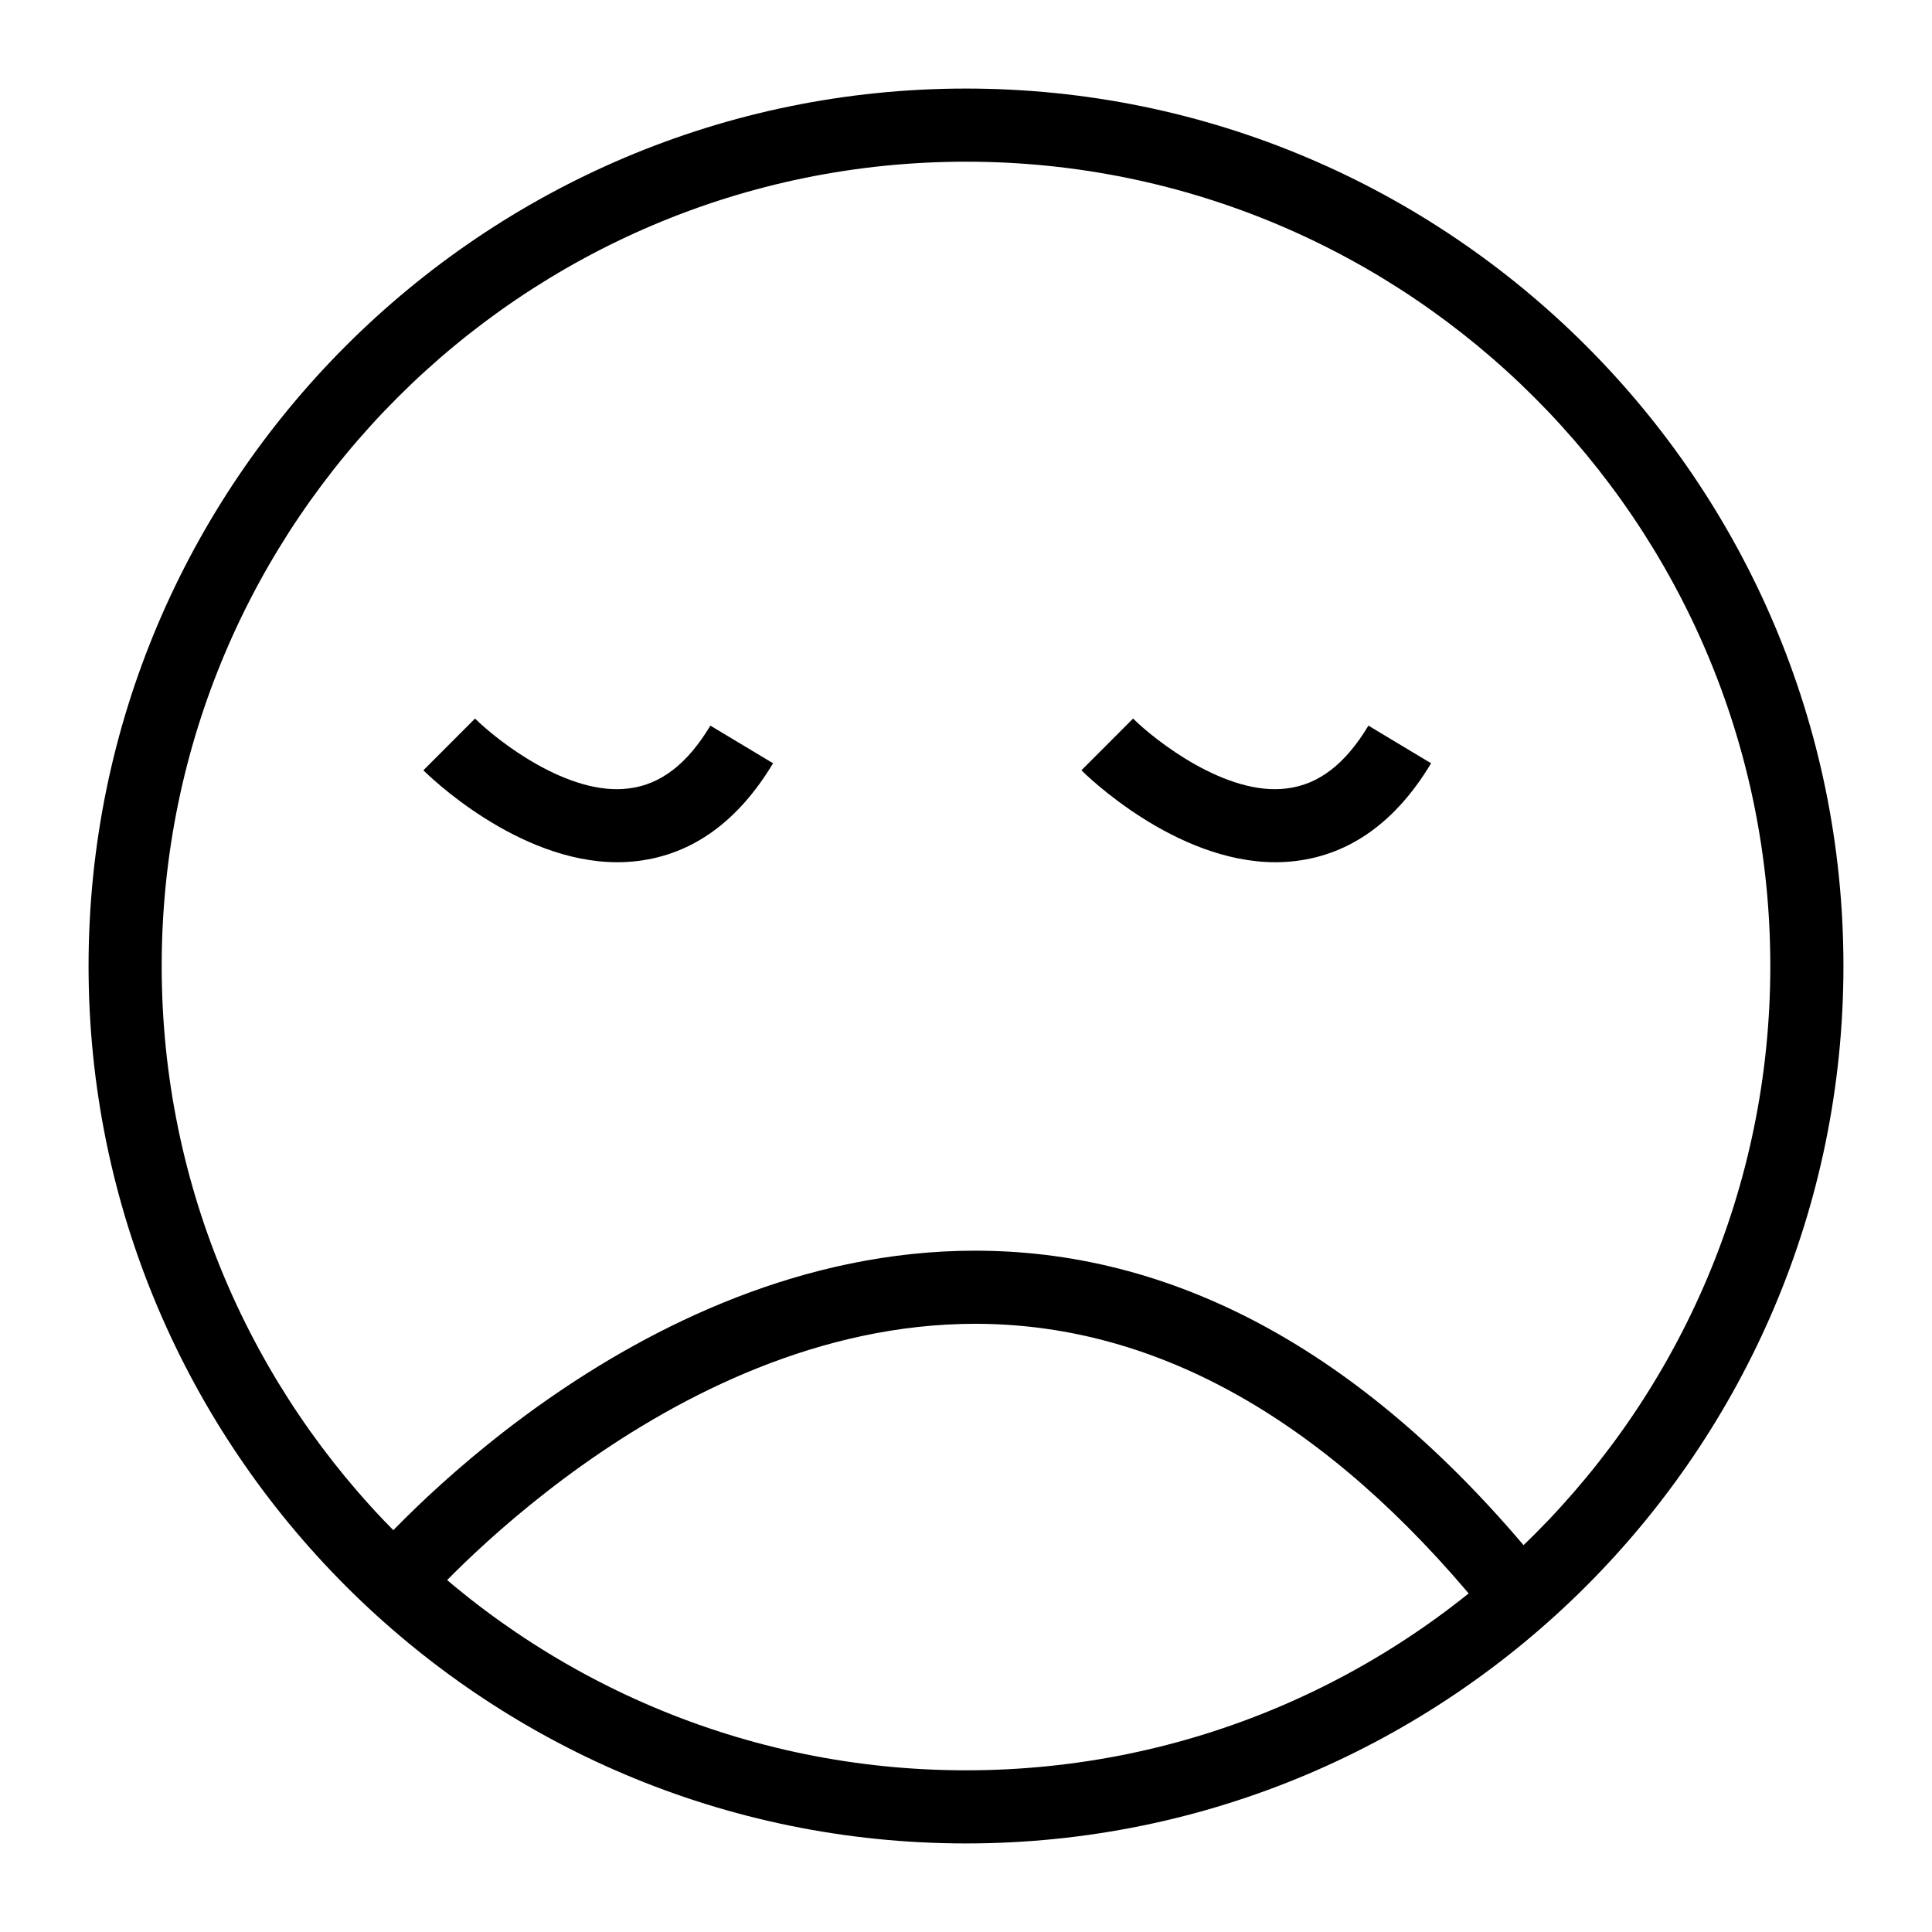 <?xml version="1.0" encoding="UTF-8"?>
<!-- Uploaded to: SVG Repo, www.svgrepo.com, Generator: SVG Repo Mixer Tools -->
<svg fill="#000000" width="800px" height="800px" version="1.1" viewBox="144 144 512 512" xmlns="http://www.w3.org/2000/svg">
 <g>
  <path d="m400 632.53c-128.21 0-232.53-104.32-232.53-232.53 0-128.21 104.31-232.53 232.53-232.53s232.53 104.31 232.53 232.53c0 128.21-104.32 232.53-232.53 232.53zm0-445.68c-117.53 0-213.15 95.621-213.15 213.15s95.617 213.15 213.15 213.15 213.15-95.617 213.15-213.15c0.004-117.53-95.613-213.15-213.14-213.15z"/>
  <path d="m307.61 372.5c-26.719 0-50.355-23.305-51.41-24.363l13.688-13.711c5.887 5.828 24.742 20.656 40.812 18.508 8.422-1.051 15.469-6.492 21.555-16.633l16.613 9.973c-9.238 15.395-21.297 24.109-35.844 25.895-1.816 0.227-3.621 0.332-5.414 0.332z"/>
  <path d="m482 372.5c-26.719 0-50.355-23.305-51.41-24.363l13.688-13.711c5.887 5.828 24.75 20.656 40.812 18.508 8.422-1.051 15.469-6.492 21.555-16.633l16.613 9.973c-9.238 15.395-21.297 24.109-35.844 25.895-1.816 0.227-3.621 0.332-5.414 0.332z"/>
  <path d="m255.34 570.38-14.797-12.508c2.856-3.379 70.75-82.43 161.91-82.43 0.387 0 0.781 0 1.172 0.008 53.535 0.398 103.29 28.168 147.89 82.535l-14.977 12.281c-40.781-49.703-85.543-75.086-133.06-75.438-0.332-0.008-0.676-0.008-1.008-0.008-82.289 0-146.48 74.801-147.13 75.559z"/>
 </g>
</svg>
